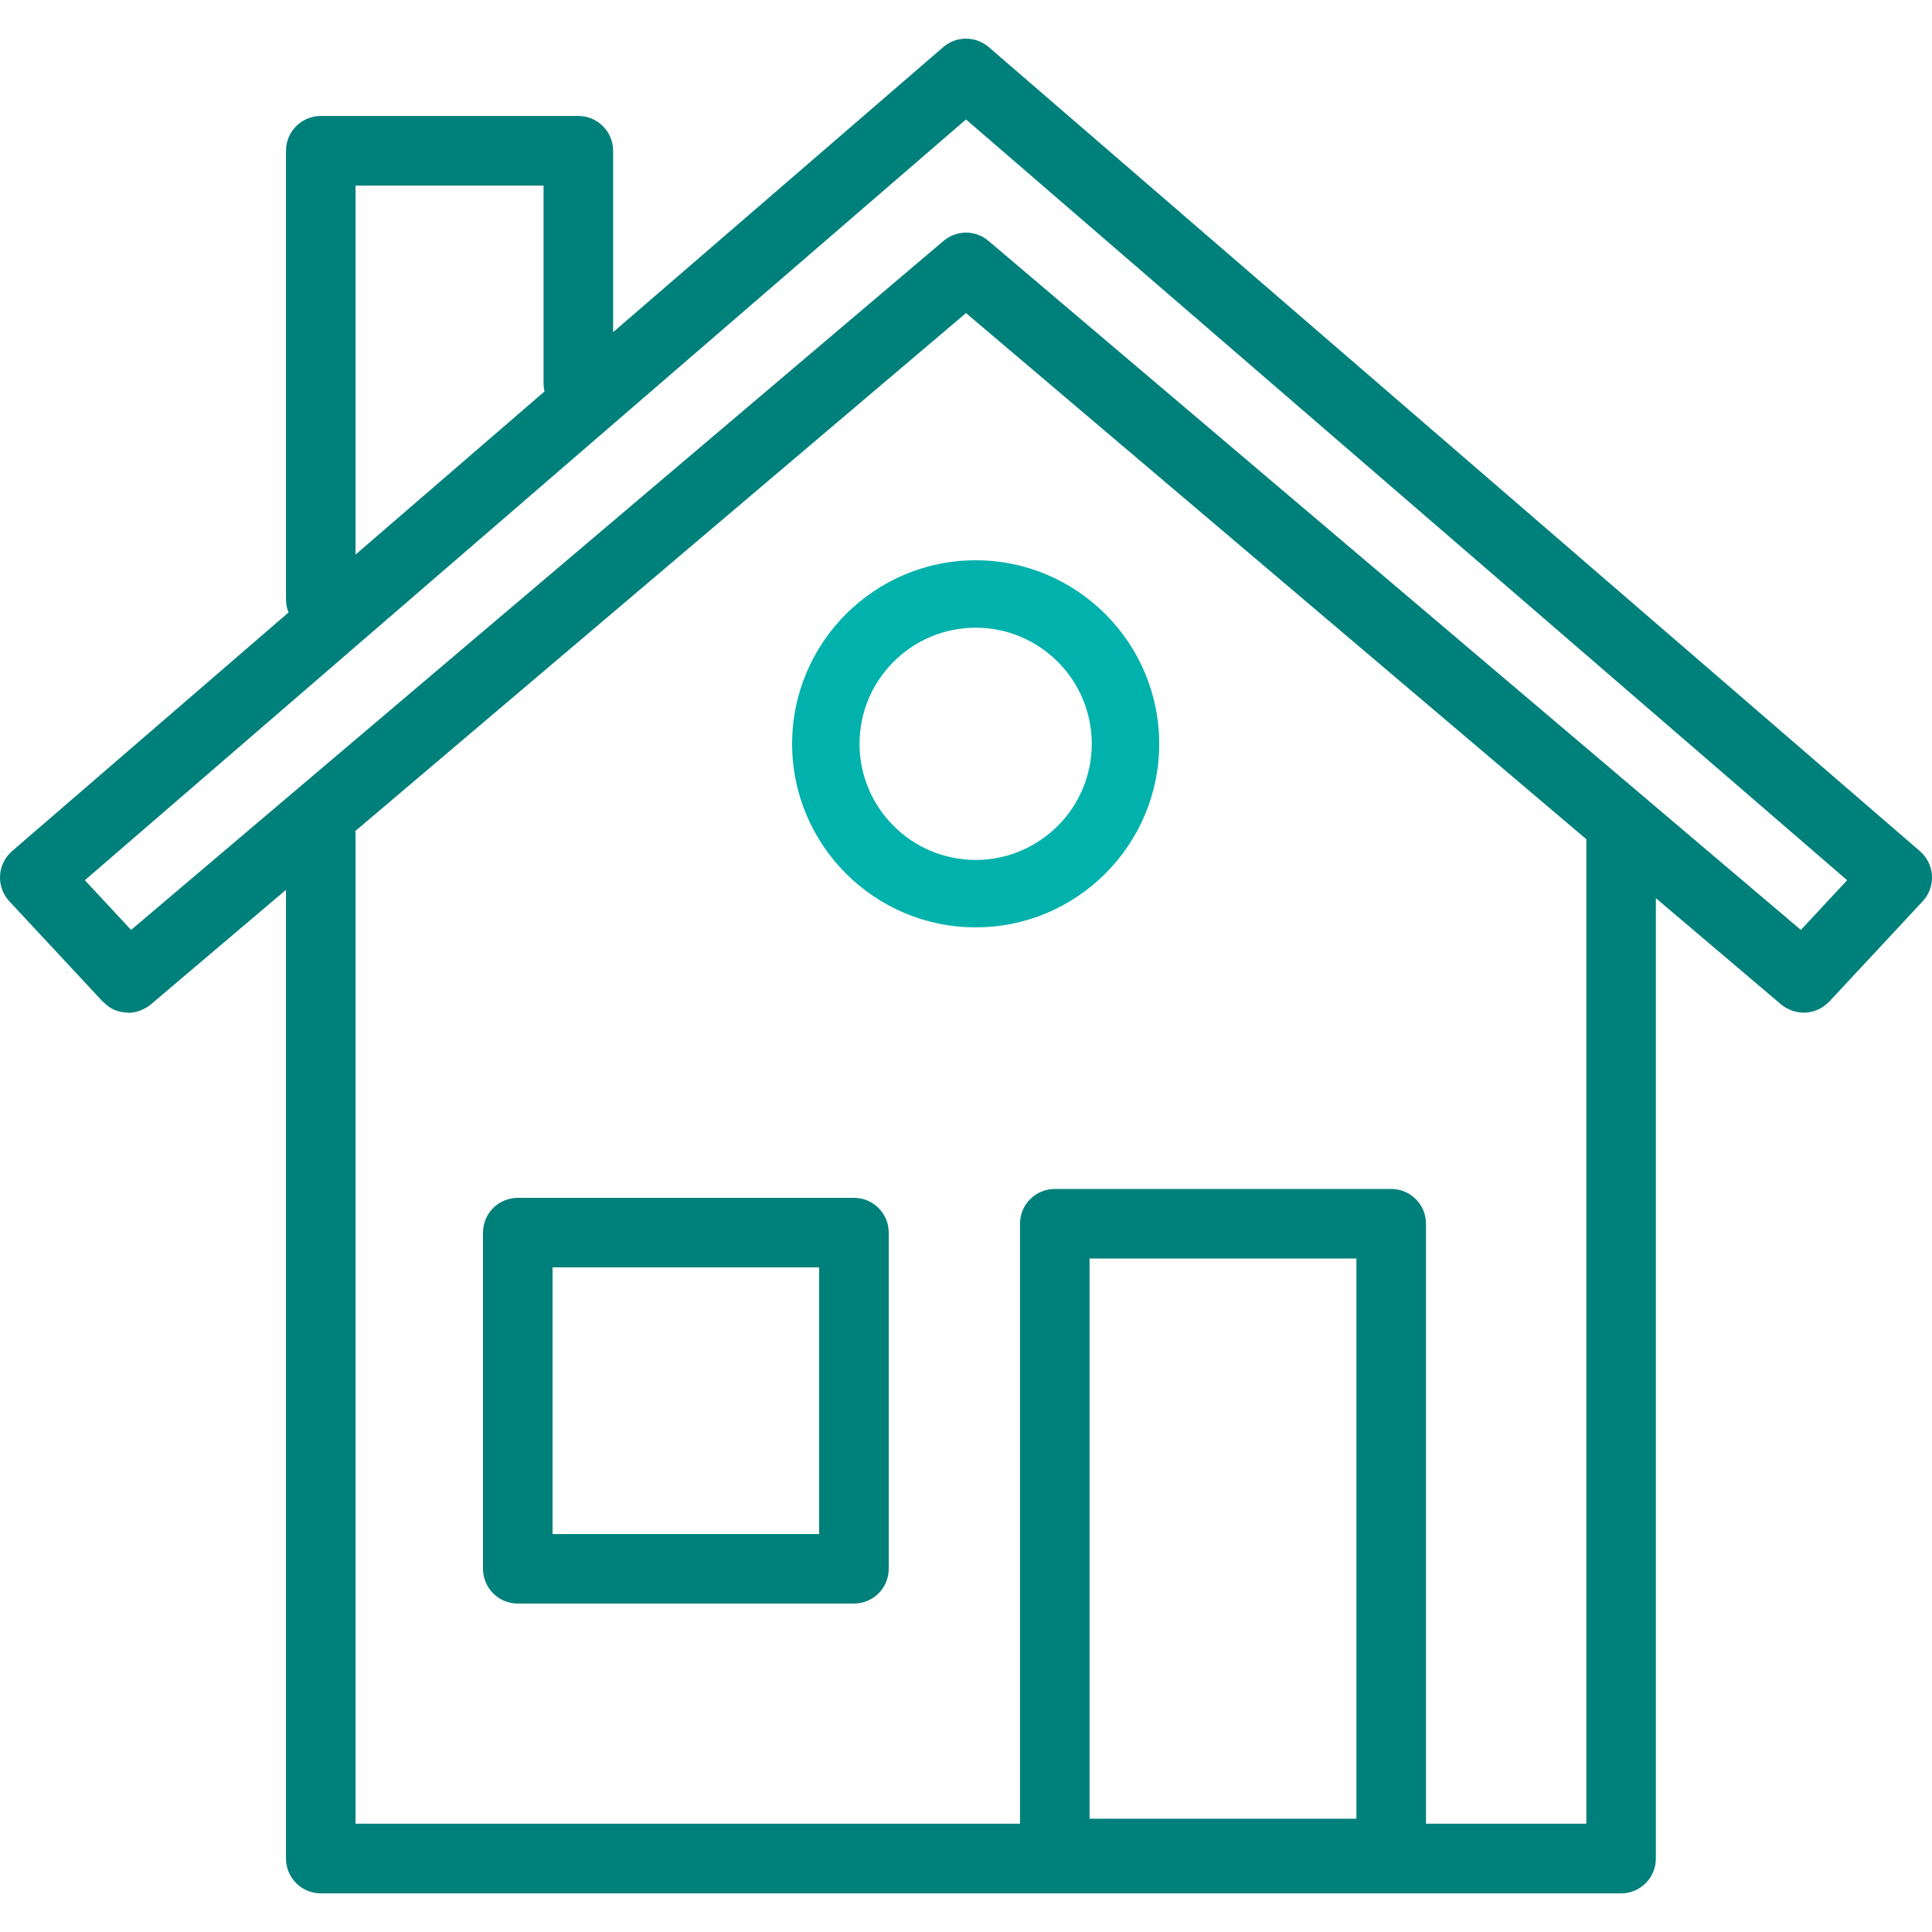 <svg width="40" height="40" viewBox="0 0 40 40" fill="none" xmlns="http://www.w3.org/2000/svg">
<path fill-rule="evenodd" clip-rule="evenodd" d="M11.44 31.761H16.96V26.239H11.44V31.761ZM17.68 24.8H10.72C10.322 24.8 10 25.122 10 25.52V32.48C10 32.878 10.322 33.2 10.72 33.2H17.68C18.078 33.2 18.4 32.878 18.4 32.48V25.52C18.4 25.122 18.078 24.8 17.68 24.8Z" fill="#00807B"/>
<path fill-rule="evenodd" clip-rule="evenodd" d="M37.285 19.253L20.466 4.988C20.197 4.759 19.803 4.759 19.534 4.988L2.714 19.253L1.757 18.224L20 2.473L38.243 18.224L37.285 19.253ZM32.843 37.758H29.524V25.337C29.524 24.939 29.202 24.616 28.804 24.616H21.838C21.44 24.616 21.118 24.939 21.118 25.337V37.758H7.361V17.27C7.361 17.249 7.357 17.228 7.355 17.207L20 6.482L32.843 17.375V37.758ZM22.558 37.654H28.083V26.057H22.558V37.654ZM7.361 3.843H11.254V7.94C11.254 7.996 11.261 8.051 11.274 8.104L7.361 11.482V3.843ZM39.75 17.622L20.471 0.975C20.2 0.742 19.8 0.742 19.529 0.975L12.694 6.877V3.122C12.694 2.724 12.371 2.401 11.974 2.401H6.641C6.243 2.401 5.921 2.724 5.921 3.122V12.412C5.921 12.507 5.94 12.597 5.974 12.68L0.249 17.622C0.101 17.751 0.012 17.934 0.001 18.129C-0.01 18.324 0.06 18.517 0.193 18.66L2.129 20.739C2.134 20.744 2.142 20.746 2.147 20.752C2.211 20.816 2.282 20.869 2.36 20.905C2.362 20.905 2.363 20.905 2.364 20.906C2.443 20.941 2.527 20.958 2.612 20.964C2.621 20.964 2.63 20.966 2.638 20.966C2.644 20.966 2.65 20.968 2.656 20.968C2.739 20.968 2.822 20.954 2.901 20.925C2.908 20.922 2.913 20.917 2.92 20.914C2.991 20.885 3.06 20.849 3.121 20.797L5.921 18.423V38.479C5.921 38.877 6.243 39.2 6.641 39.2H33.563C33.961 39.2 34.283 38.877 34.283 38.479V18.596L36.878 20.797C36.936 20.846 37.001 20.882 37.068 20.909C37.078 20.914 37.088 20.919 37.099 20.923C37.173 20.949 37.249 20.963 37.325 20.965C37.332 20.965 37.338 20.968 37.344 20.968C37.353 20.968 37.362 20.966 37.371 20.965C37.398 20.965 37.423 20.962 37.449 20.958C37.47 20.955 37.49 20.951 37.511 20.946C37.537 20.941 37.562 20.932 37.587 20.923C37.607 20.916 37.626 20.909 37.646 20.9C37.67 20.889 37.693 20.875 37.716 20.861C37.735 20.85 37.753 20.839 37.77 20.826C37.792 20.81 37.812 20.791 37.832 20.773C37.845 20.761 37.859 20.751 37.871 20.739L39.807 18.66C39.94 18.517 40.01 18.324 39.999 18.129C39.988 17.934 39.899 17.751 39.75 17.622Z" fill="#00807B"/>
<path fill-rule="evenodd" clip-rule="evenodd" d="M20.2 12.996C18.874 12.996 17.796 14.074 17.796 15.4C17.796 16.726 18.874 17.804 20.2 17.804C21.526 17.804 22.604 16.726 22.604 15.4C22.604 14.074 21.526 12.996 20.2 12.996ZM20.2 19.2C18.105 19.2 16.4 17.495 16.4 15.4C16.4 13.305 18.105 11.6 20.2 11.6C22.295 11.6 24 13.305 24 15.4C24 17.495 22.295 19.2 20.2 19.2Z" fill="#00B1AC"/>
</svg>
